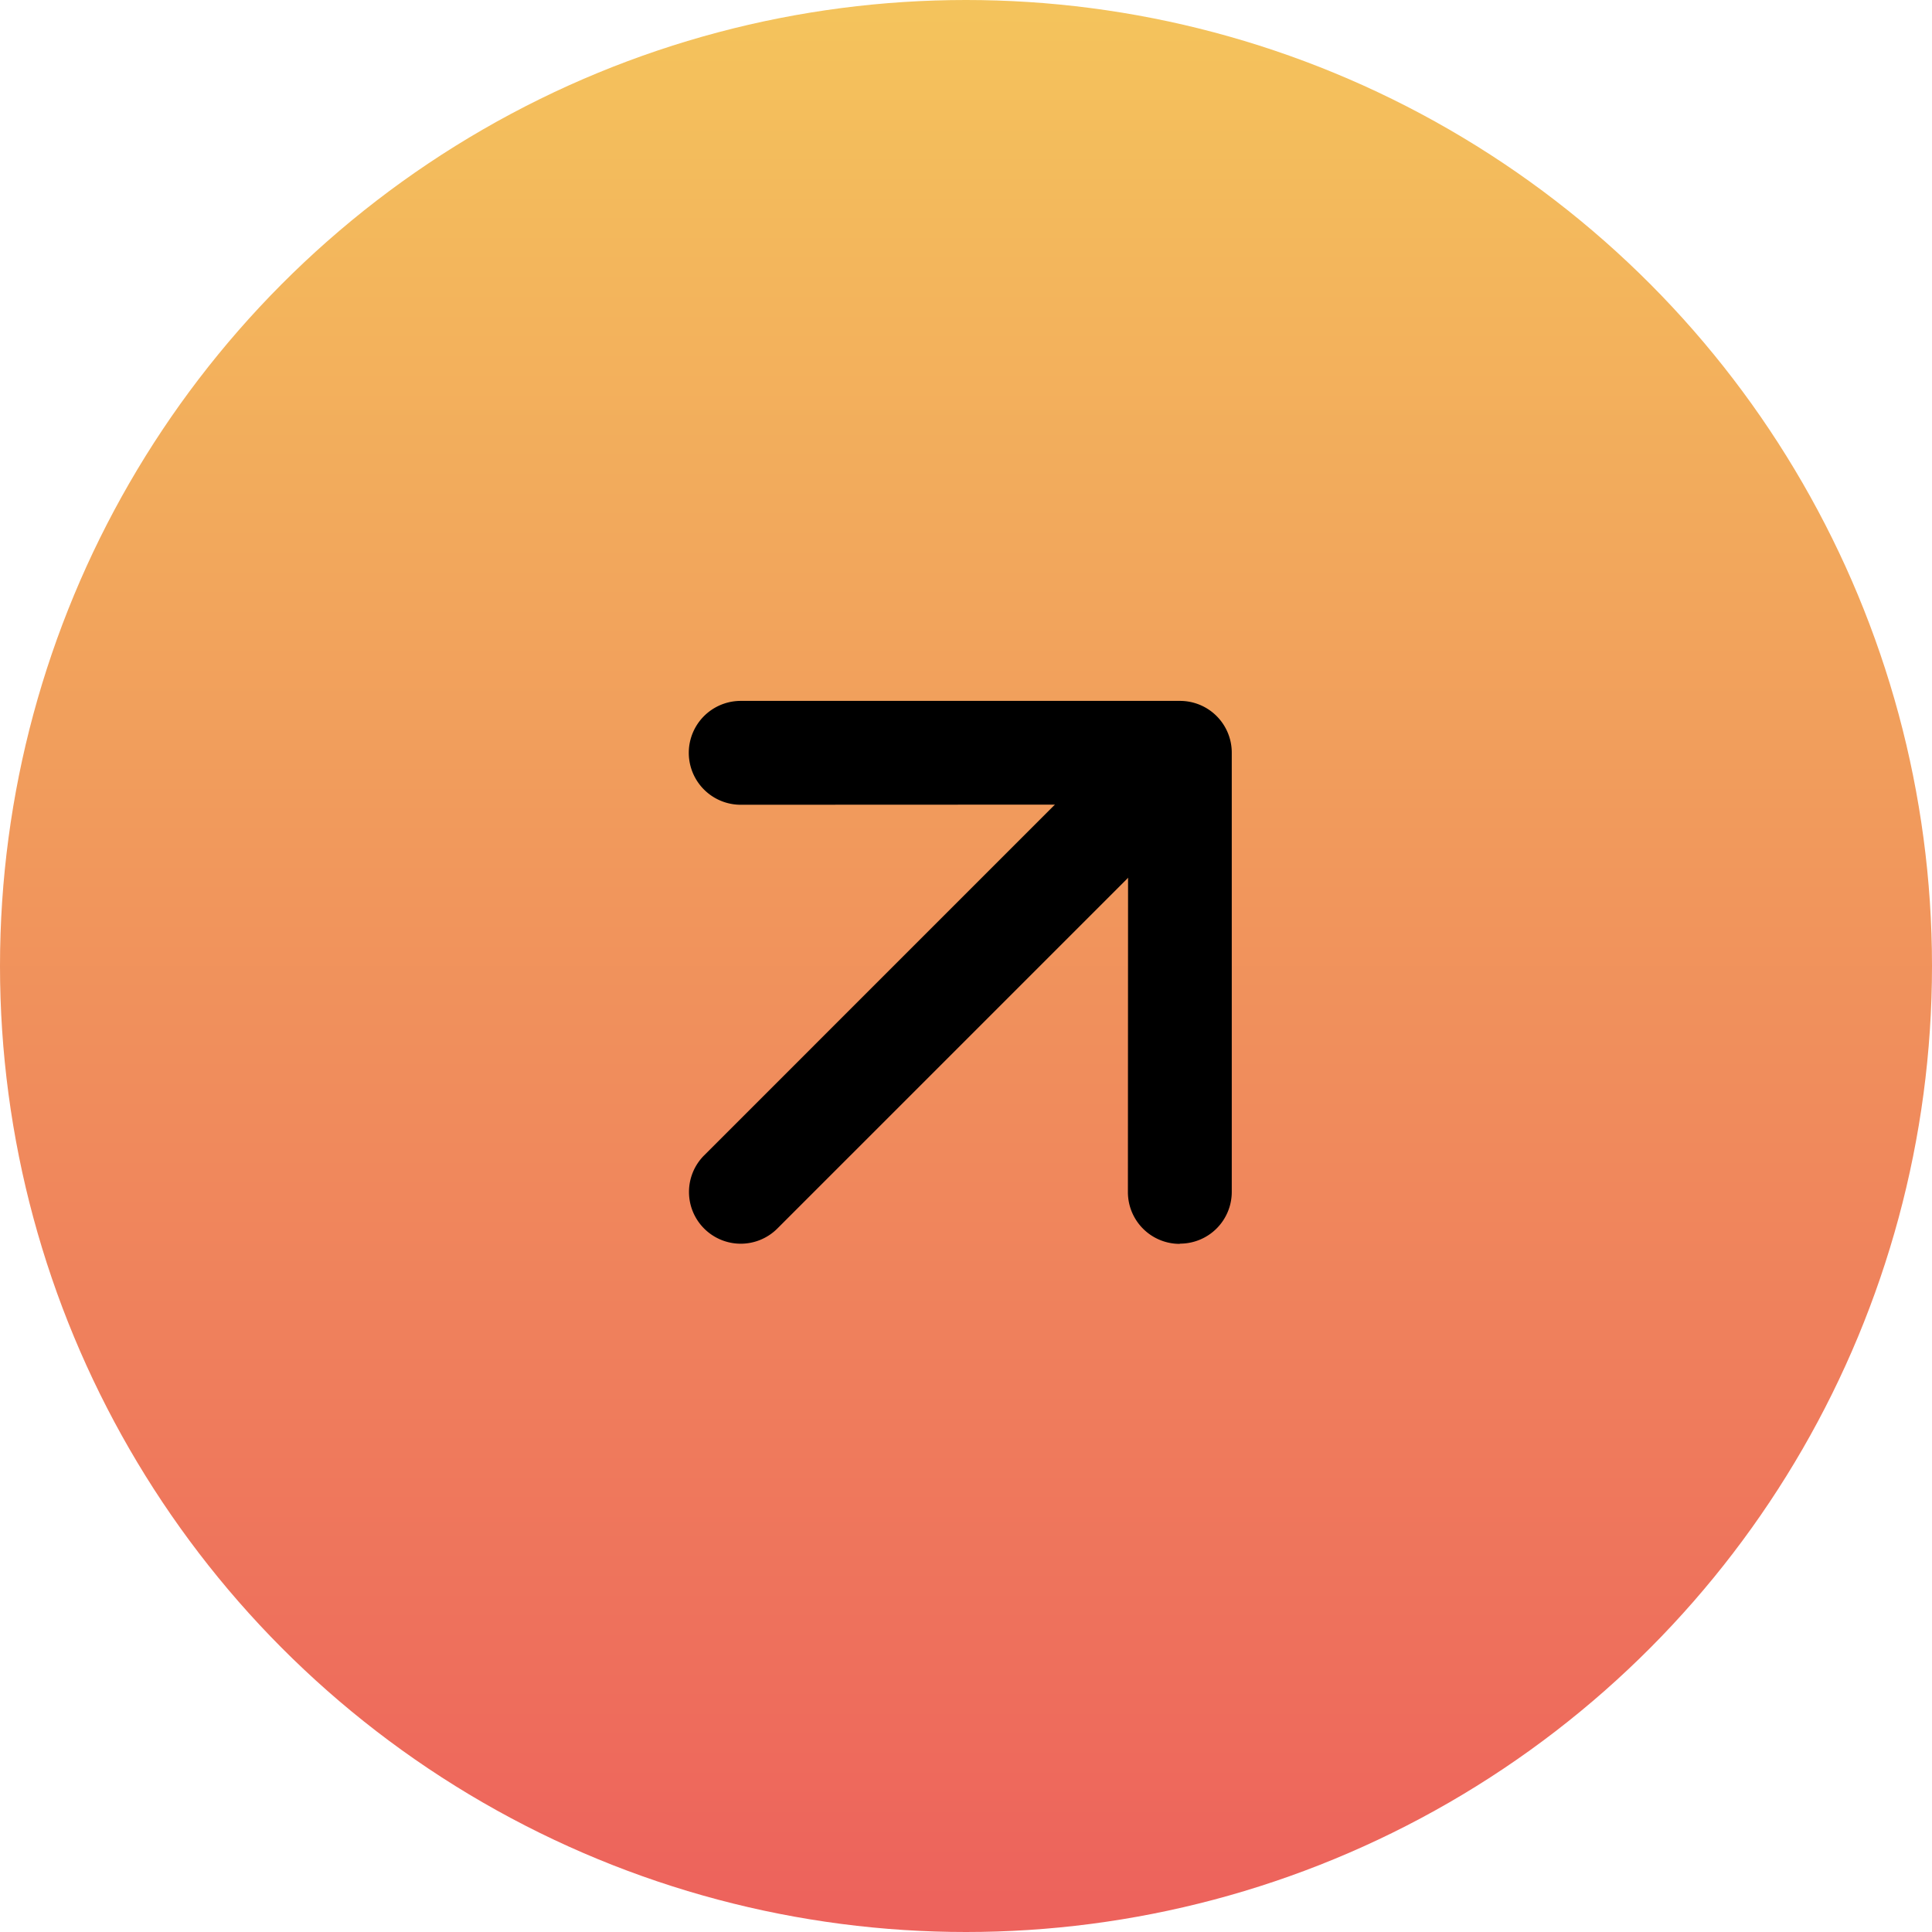 <?xml version="1.0" encoding="UTF-8"?> <svg xmlns="http://www.w3.org/2000/svg" xmlns:xlink="http://www.w3.org/1999/xlink" width="42" height="42" viewBox="0 0 42 42"> <defs> <linearGradient id="linear-gradient" x1="0.5" y1="1" x2="0.5" gradientUnits="objectBoundingBox"> <stop offset="0" stop-color="#ed615c"></stop> <stop offset="1" stop-color="#f4c45c"></stop> </linearGradient> </defs> <g id="Group_76" data-name="Group 76" transform="translate(-8009 -1166)"> <circle id="Ellipse_176" data-name="Ellipse 176" cx="21" cy="21" r="21" transform="translate(8009 1166)" fill="url(#linear-gradient)"></circle> <g id="arrow-down-short" transform="translate(8029.876 1212.595) rotate(-135)"> <path id="Path_196" data-name="Path 196" d="M10.454,17.2a1.125,1.125,0,0,1,1.593,0L18,23.159,23.954,17.2A1.126,1.126,0,1,1,25.547,18.8l-6.75,6.75a1.125,1.125,0,0,1-1.593,0l-6.75-6.75a1.125,1.125,0,0,1,0-1.593Z" fill-rule="evenodd"></path> <path id="Path_197" data-name="Path 197" d="M18,10.125a1.125,1.125,0,0,1,1.125,1.125V22.5a1.125,1.125,0,0,1-2.25,0V11.25A1.125,1.125,0,0,1,18,10.125Z" fill-rule="evenodd"></path> </g> </g> </svg> 